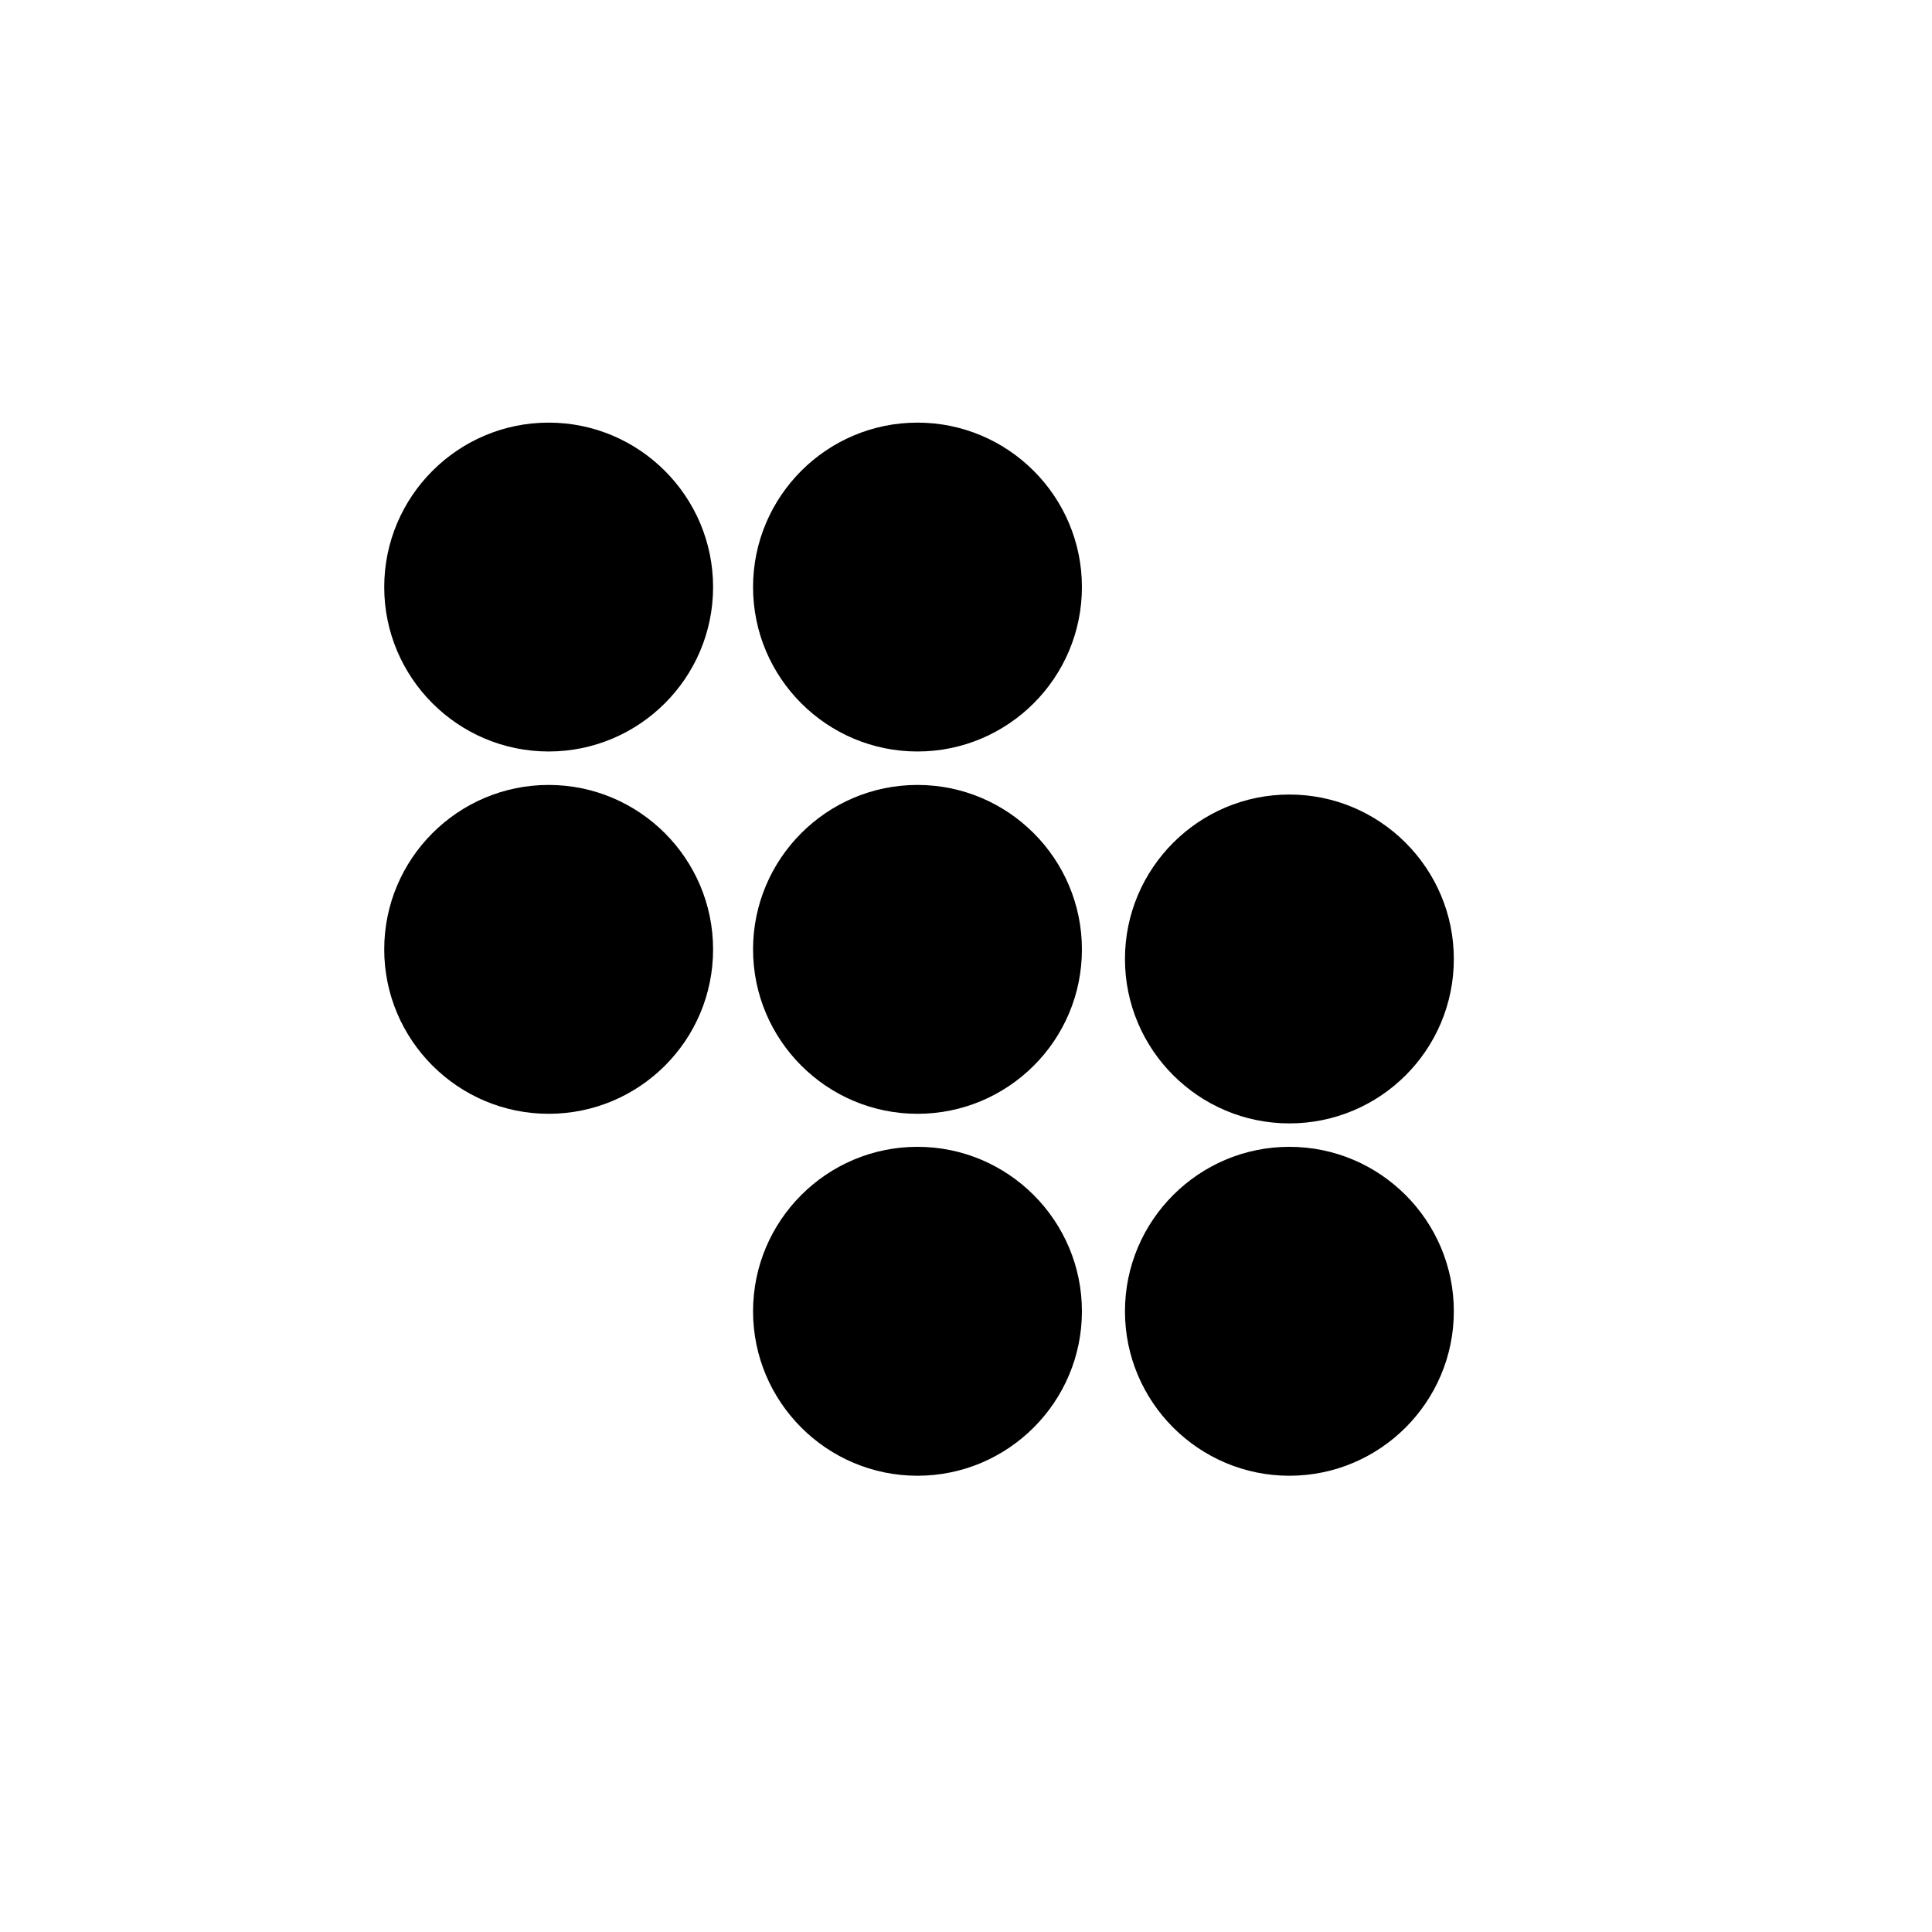 <svg xmlns="http://www.w3.org/2000/svg" version="1.1" xmlns:xlink="http://www.w3.org/1999/xlink" width="1000" height="1000"><style>
    #light-icon {
      display: inline;
    }
    #dark-icon {
      display: none;
    }

    @media (prefers-color-scheme: dark) {
      #light-icon {
        display: none;
      }
      #dark-icon {
        display: inline;
      }
    }
  </style><g id="light-icon"><svg xmlns="http://www.w3.org/2000/svg" version="1.1" xmlns:xlink="http://www.w3.org/1999/xlink" width="1000" height="1000"><g><g transform="matrix(31.25,0,0,31.25,0,0)"><svg xmlns="http://www.w3.org/2000/svg" version="1.1" xmlns:xlink="http://www.w3.org/1999/xlink" width="32" height="32"><svg width="32" height="32" viewBox="0 0 32 32" fill="none" xmlns="http://www.w3.org/2000/svg">
<path d="M11.811 9.724C11.811 11.226 10.589 12.447 9.087 12.447C7.586 12.447 6.364 11.226 6.364 9.724C6.364 8.222 7.586 7 9.087 7C10.589 7 11.811 8.222 11.811 9.724Z" fill="black"></path>
<path d="M17.92 9.724C17.92 11.226 16.698 12.447 15.196 12.447C13.694 12.447 12.473 11.226 12.473 9.724C12.473 8.222 13.694 7 15.196 7C16.698 7 17.92 8.222 17.92 9.724Z" fill="black"></path>
<path d="M11.811 15.725C11.811 17.233 10.589 18.448 9.087 18.448C7.586 18.448 6.364 17.226 6.364 15.725C6.364 14.223 7.586 13.001 9.087 13.001C10.589 13.001 11.811 14.223 11.811 15.725Z" fill="black"></path>
<path d="M17.92 15.725C17.92 17.233 16.698 18.448 15.196 18.448C13.694 18.448 12.473 17.226 12.473 15.725C12.473 14.223 13.694 13.001 15.196 13.001C16.698 13.001 17.92 14.223 17.92 15.725Z" fill="black"></path>
<path d="M24.08 15.884C24.08 17.392 22.858 18.607 21.356 18.607C19.855 18.607 18.633 17.386 18.633 15.884C18.633 14.382 19.855 13.16 21.356 13.16C22.858 13.16 24.08 14.382 24.08 15.884Z" fill="black"></path>
<path d="M17.92 21.719C17.92 23.221 16.698 24.443 15.196 24.443C13.694 24.443 12.473 23.221 12.473 21.719C12.473 20.217 13.694 18.995 15.196 18.995C16.698 18.995 17.92 20.217 17.92 21.719Z" fill="black"></path>
<path d="M24.08 21.719C24.08 23.221 22.858 24.443 21.356 24.443C19.855 24.443 18.633 23.221 18.633 21.719C18.633 20.217 19.855 18.995 21.356 18.995C22.858 18.995 24.08 20.217 24.08 21.719Z" fill="black"></path>
<!-- <path d="M37.4247 14.5219C37.3483 14.6237 37.272 14.7001 37.202 14.7573C37.132 14.8146 37.0302 14.8401 36.8965 14.8401C36.7629 14.8401 36.6229 14.7955 36.4829 14.7001C36.3365 14.6046 36.1647 14.5028 35.9674 14.3882C35.7702 14.2737 35.5283 14.1719 35.2483 14.0764C34.9683 13.981 34.612 13.9364 34.192 13.9364C33.6447 13.9364 33.1674 14.0319 32.7538 14.2292C32.3402 14.4264 31.9965 14.7064 31.7229 15.0692C31.4429 15.4319 31.2393 15.8773 31.0993 16.3928C30.9593 16.9082 30.8956 17.5001 30.8956 18.1492C30.8956 18.7982 30.972 19.4219 31.1183 19.9437C31.2647 20.4655 31.4811 20.911 31.7611 21.2673C32.0411 21.6301 32.3783 21.9037 32.7729 22.0882C33.1674 22.2792 33.6129 22.3682 34.1029 22.3682C34.5929 22.3682 34.9811 22.311 35.2865 22.1901C35.592 22.0755 35.8465 21.9419 36.0502 21.8019C36.2538 21.6619 36.4256 21.5282 36.572 21.4137C36.7183 21.2992 36.8711 21.2355 37.0365 21.2355C37.2402 21.2355 37.3993 21.3119 37.5074 21.471L38.2265 22.4001C37.9402 22.7501 37.6156 23.0492 37.2656 23.291C36.9156 23.5328 36.5402 23.7301 36.152 23.8828C35.7574 24.0355 35.3565 24.1437 34.9302 24.2137C34.5102 24.2773 34.0838 24.3155 33.6511 24.3155C32.9065 24.3155 32.2129 24.1755 31.5702 23.9019C30.9274 23.6219 30.3611 23.221 29.8774 22.6928C29.3938 22.1646 29.0183 21.5219 28.7383 20.7582C28.4583 19.9946 28.3247 19.1228 28.3247 18.1428C28.3247 17.2582 28.452 16.4373 28.7002 15.6864C28.9483 14.9292 29.3174 14.2801 29.7947 13.7328C30.2783 13.1855 30.8702 12.7592 31.5829 12.4473C32.2956 12.1355 33.1165 11.9828 34.0456 11.9828C34.9174 11.9828 35.6811 12.1228 36.3429 12.4028C37.0047 12.6828 37.5965 13.0837 38.112 13.5992L37.4438 14.5155L37.4247 14.5219Z" fill="black"/> -->
<!-- <path d="M45.1948 11.9891C46.0794 11.9891 46.8812 12.1355 47.5939 12.4219C48.3067 12.7146 48.9176 13.1219 49.4267 13.6564C49.9294 14.191 50.3239 14.8337 50.5976 15.591C50.8712 16.3482 51.0048 17.201 51.0048 18.1491C51.0048 19.0973 50.8712 19.95 50.5976 20.7073C50.3239 21.4646 49.9358 22.1137 49.4267 22.6482C48.9239 23.1828 48.313 23.5964 47.5939 23.8891C46.8748 24.1819 46.0794 24.3219 45.1948 24.3219C44.3103 24.3219 43.4958 24.1755 42.783 23.8891C42.0703 23.6028 41.453 23.1891 40.9439 22.6482C40.4348 22.1137 40.0467 21.4646 39.7667 20.7073C39.493 19.95 39.353 19.0973 39.353 18.1491C39.353 17.201 39.493 16.3482 39.7667 15.591C40.0403 14.8337 40.4285 14.1846 40.9439 13.6564C41.453 13.1219 42.0639 12.7146 42.783 12.4219C43.4958 12.1355 44.3039 11.9891 45.1948 11.9891ZM45.1948 22.3555C46.2767 22.3555 47.0785 21.9928 47.6067 21.2673C48.1348 20.5419 48.4021 19.511 48.4021 18.1619C48.4021 16.8128 48.1348 15.7755 47.6067 15.0437C47.0785 14.3119 46.2767 13.9428 45.1948 13.9428C44.113 13.9428 43.2858 14.3119 42.7512 15.0437C42.2167 15.7755 41.9558 16.8128 41.9558 18.1619C41.9558 19.511 42.223 20.5419 42.7512 21.2673C43.2858 21.9928 44.1003 22.3555 45.1948 22.3555Z" fill="black"/> -->
<!-- <path d="M55.7838 13.7582C56.0447 13.491 56.312 13.2491 56.5856 13.0391C56.8656 12.8228 57.1583 12.6382 57.4701 12.4791C57.782 12.32 58.1129 12.1991 58.4692 12.1164C58.8192 12.0273 59.2074 11.9891 59.621 11.9891C60.2765 11.9891 60.8556 12.0973 61.352 12.32C61.8483 12.5364 62.2683 12.8482 62.6056 13.2491C62.9492 13.65 63.2038 14.1273 63.3756 14.6873C63.5474 15.2473 63.6364 15.8646 63.6364 16.5328V24.15H61.1229V16.5264C61.1229 15.7182 60.9383 15.0946 60.5629 14.6491C60.1874 14.2037 59.6274 13.981 58.8638 13.981C58.2974 13.981 57.7756 14.1082 57.2983 14.3691C56.8147 14.63 56.3629 14.98 55.9429 15.4255V24.15H53.4165V12.1737H54.9438C55.2874 12.1737 55.5101 12.3328 55.5992 12.6573L55.7774 13.7582H55.7838Z" fill="black"/> -->
<!-- <path d="M76.7649 7.25464V24.1501H75.2376C74.9004 24.1501 74.684 23.991 74.5949 23.6665L74.3722 22.3619C73.8695 22.9474 73.3031 23.4246 72.6667 23.781C72.0304 24.1437 71.2858 24.3219 70.4395 24.3219C69.7649 24.3219 69.154 24.1883 68.6067 23.9146C68.0595 23.6474 67.5885 23.2528 67.2004 22.7374C66.8122 22.2219 66.5067 21.5792 66.2904 20.8155C66.074 20.0519 65.9658 19.1801 65.9658 18.1937C65.9658 17.3028 66.0867 16.4755 66.3222 15.7183C66.5576 14.961 66.9013 14.2992 67.3467 13.7392C67.7922 13.1792 68.3331 12.7401 68.9758 12.4219C69.6122 12.1037 70.3249 11.9446 71.1204 11.9446C71.8267 11.9446 72.4249 12.0528 72.9149 12.2819C73.4049 12.5046 73.8504 12.8165 74.2449 13.2174V7.25464H76.7713H76.7649ZM74.2385 15.1201C73.8885 14.6683 73.5004 14.3501 73.074 14.1719C72.6476 13.9937 72.1958 13.9046 71.6995 13.9046C70.7131 13.9046 69.9431 14.2674 69.3895 14.9928C68.8358 15.7183 68.5558 16.7874 68.5558 18.2001C68.5558 18.9383 68.6195 19.5619 68.7404 20.0837C68.8676 20.6055 69.0458 21.0319 69.2813 21.3565C69.5167 21.6874 69.8031 21.9228 70.1404 22.0755C70.4776 22.2219 70.8531 22.2983 71.2795 22.2983C71.9222 22.2983 72.4758 22.1583 72.9404 21.8846C73.4049 21.6046 73.8376 21.2165 74.2385 20.7074V15.1201Z" fill="black"/>
<path d="M89.9373 12.1737V24.1501H88.41C88.0727 24.1501 87.8564 23.991 87.7673 23.6664L87.5827 22.5528C87.3345 22.8201 87.0673 23.0619 86.7873 23.2783C86.5073 23.501 86.2145 23.6855 85.9027 23.8446C85.5909 24.0037 85.2536 24.1246 84.8973 24.2073C84.5409 24.2964 84.1591 24.3346 83.7518 24.3346C83.0964 24.3346 82.5173 24.2264 82.0145 24.0037C81.5118 23.7873 81.0918 23.4755 80.7545 23.0746C80.4173 22.6737 80.1564 22.1964 79.9845 21.6364C79.8127 21.0764 79.7236 20.4592 79.7236 19.7846V12.1737H82.25V19.791C82.25 20.5992 82.4345 21.2228 82.81 21.6683C83.1791 22.1137 83.7455 22.3364 84.5091 22.3364C85.0627 22.3364 85.5845 22.2092 86.0618 21.9546C86.5455 21.7001 86.9973 21.3501 87.4173 20.9046V12.1737H89.9436H89.9373Z" fill="black"/>
<path d="M101.475 14.5219C101.398 14.6237 101.322 14.7001 101.252 14.7573C101.182 14.8146 101.08 14.8401 100.946 14.8401C100.813 14.8401 100.673 14.7955 100.533 14.7001C100.386 14.6046 100.215 14.5028 100.017 14.3882C99.82 14.2737 99.5782 14.1719 99.2982 14.0764C99.0182 13.981 98.6618 13.9364 98.2418 13.9364C97.6945 13.9364 97.2109 14.0319 96.8036 14.2292C96.39 14.4264 96.0464 14.7064 95.7727 15.0692C95.4927 15.4319 95.2891 15.8773 95.1491 16.3928C95.0091 16.9082 94.9454 17.5001 94.9454 18.1492C94.9454 18.7982 95.0218 19.4219 95.1682 19.9437C95.3145 20.4655 95.5309 20.911 95.8109 21.2673C96.0909 21.6301 96.4218 21.9037 96.8227 22.0882C97.2173 22.2792 97.6627 22.3682 98.1527 22.3682C98.6427 22.3682 99.0309 22.311 99.3364 22.1901C99.6418 22.0755 99.8964 21.9419 100.1 21.8019C100.304 21.6619 100.475 21.5282 100.622 21.4137C100.768 21.2992 100.921 21.2355 101.086 21.2355C101.29 21.2355 101.449 21.3119 101.557 21.471L102.27 22.4001C101.977 22.7501 101.659 23.0492 101.309 23.291C100.959 23.5328 100.584 23.7301 100.195 23.8828C99.8073 24.0355 99.4 24.1437 98.9736 24.2137C98.5473 24.2773 98.1209 24.3155 97.6945 24.3155C96.95 24.3155 96.2564 24.1755 95.6136 23.9019C94.9709 23.6219 94.4045 23.221 93.9209 22.6928C93.4373 22.1646 93.0618 21.5219 92.7818 20.7582C92.5018 19.9946 92.3682 19.1228 92.3682 18.1428C92.3682 17.2582 92.4954 16.4373 92.7436 15.6864C92.9918 14.9292 93.3609 14.2801 93.8445 13.7328C94.3282 13.1855 94.92 12.7592 95.6327 12.4473C96.3454 12.1355 97.1663 11.9828 98.0954 11.9828C98.9673 11.9828 99.7309 12.1228 100.393 12.4028C101.055 12.6828 101.64 13.0837 102.162 13.5992L101.494 14.5155L101.475 14.5219Z" fill="black"/>
<path d="M110.397 22.0373C110.307 21.8782 110.199 21.8019 110.053 21.8019C109.983 21.8019 109.913 21.8273 109.837 21.8782C109.76 21.9291 109.671 21.9864 109.576 22.0437C109.474 22.101 109.353 22.1582 109.213 22.2092C109.073 22.2601 108.901 22.2855 108.71 22.2855C108.36 22.2855 108.074 22.171 107.864 21.9482C107.654 21.7192 107.546 21.3946 107.546 20.9619V14.1591H110.867V12.3391H107.546V8.40642V8.24097H105.153V12.3328H103.18V14.1528H103.664H103.708H105.026V21.1273C105.026 22.1455 105.293 22.9346 105.827 23.4946C106.362 24.0546 107.126 24.3346 108.125 24.3346C108.691 24.3346 109.238 24.2455 109.767 24.061C110.301 23.8764 110.759 23.6155 111.154 23.2719L110.403 22.0373H110.397Z" fill="black"/>
<path d="M117.957 11.9891C118.841 11.9891 119.643 12.1355 120.356 12.4219C121.075 12.7146 121.686 13.1219 122.188 13.6564C122.691 14.191 123.079 14.8337 123.359 15.591C123.633 16.3482 123.773 17.201 123.773 18.1491C123.773 19.0973 123.633 19.95 123.359 20.7073C123.086 21.4646 122.697 22.1137 122.188 22.6482C121.686 23.1828 121.075 23.5964 120.356 23.8891C119.643 24.1819 118.841 24.3219 117.957 24.3219C117.072 24.3219 116.257 24.1755 115.545 23.8891C114.832 23.6028 114.215 23.1891 113.706 22.6482C113.197 22.1137 112.808 21.4646 112.528 20.7073C112.255 19.95 112.115 19.0973 112.115 18.1491C112.115 17.201 112.255 16.3482 112.528 15.591C112.802 14.8337 113.197 14.1846 113.706 13.6564C114.215 13.1219 114.826 12.7146 115.545 12.4219C116.257 12.1355 117.066 11.9891 117.957 11.9891ZM117.957 22.3555C119.038 22.3555 119.84 21.9928 120.368 21.2673C120.897 20.5419 121.164 19.511 121.164 18.1619C121.164 16.8128 120.897 15.7755 120.368 15.0437C119.84 14.3119 119.038 13.9428 117.957 13.9428C116.875 13.9428 116.047 14.3119 115.513 15.0437C114.978 15.7755 114.711 16.8128 114.711 18.1619C114.711 19.511 114.978 20.5419 115.513 21.2673C116.047 21.9928 116.862 22.3555 117.957 22.3555Z" fill="black"/> -->
<!-- <path d="M128.571 14.3947C128.946 13.6374 129.398 13.0392 129.933 12.6065C130.467 12.1738 131.104 11.9574 131.848 11.9574C132.109 11.9574 132.351 11.9892 132.574 12.0465C132.803 12.1038 133.006 12.1929 133.185 12.3074L133.006 14.2101C132.975 14.3438 132.924 14.4329 132.86 14.4838C132.796 14.5347 132.707 14.5601 132.599 14.5601C132.485 14.5601 132.313 14.541 132.096 14.4965C131.88 14.4519 131.645 14.4329 131.403 14.4329C131.053 14.4329 130.741 14.4838 130.467 14.5856C130.2 14.6874 129.952 14.8338 129.742 15.031C129.525 15.2283 129.335 15.4638 129.175 15.7501C129.01 16.0301 128.857 16.3547 128.717 16.711V24.1565H126.191V12.1738H127.661C127.928 12.1738 128.113 12.2247 128.215 12.3201C128.316 12.4156 128.386 12.5874 128.425 12.8292L128.577 14.3883L128.571 14.3947Z" fill="black"/> -->
</svg></svg></g></g></svg></g><g id="dark-icon"><svg xmlns="http://www.w3.org/2000/svg" version="1.1" xmlns:xlink="http://www.w3.org/1999/xlink" width="1000" height="1000"><g clip-path="url(#SvgjsClipPath1021)"><rect width="1000" height="1000" fill="#ffffff"></rect><g transform="matrix(21.875,0,0,21.875,150,150)"><svg xmlns="http://www.w3.org/2000/svg" version="1.1" xmlns:xlink="http://www.w3.org/1999/xlink" width="32" height="32"><svg width="32" height="32" viewBox="0 0 32 32" fill="none" xmlns="http://www.w3.org/2000/svg">
<path d="M11.811 9.724C11.811 11.226 10.589 12.447 9.087 12.447C7.586 12.447 6.364 11.226 6.364 9.724C6.364 8.222 7.586 7 9.087 7C10.589 7 11.811 8.222 11.811 9.724Z" fill="black"></path>
<path d="M17.92 9.724C17.92 11.226 16.698 12.447 15.196 12.447C13.694 12.447 12.473 11.226 12.473 9.724C12.473 8.222 13.694 7 15.196 7C16.698 7 17.92 8.222 17.92 9.724Z" fill="black"></path>
<path d="M11.811 15.725C11.811 17.233 10.589 18.448 9.087 18.448C7.586 18.448 6.364 17.226 6.364 15.725C6.364 14.223 7.586 13.001 9.087 13.001C10.589 13.001 11.811 14.223 11.811 15.725Z" fill="black"></path>
<path d="M17.92 15.725C17.92 17.233 16.698 18.448 15.196 18.448C13.694 18.448 12.473 17.226 12.473 15.725C12.473 14.223 13.694 13.001 15.196 13.001C16.698 13.001 17.92 14.223 17.92 15.725Z" fill="black"></path>
<path d="M24.08 15.884C24.08 17.392 22.858 18.607 21.356 18.607C19.855 18.607 18.633 17.386 18.633 15.884C18.633 14.382 19.855 13.16 21.356 13.16C22.858 13.16 24.08 14.382 24.08 15.884Z" fill="black"></path>
<path d="M17.92 21.719C17.92 23.221 16.698 24.443 15.196 24.443C13.694 24.443 12.473 23.221 12.473 21.719C12.473 20.217 13.694 18.995 15.196 18.995C16.698 18.995 17.92 20.217 17.92 21.719Z" fill="black"></path>
<path d="M24.08 21.719C24.08 23.221 22.858 24.443 21.356 24.443C19.855 24.443 18.633 23.221 18.633 21.719C18.633 20.217 19.855 18.995 21.356 18.995C22.858 18.995 24.08 20.217 24.08 21.719Z" fill="black"></path>
<!-- <path d="M37.4247 14.5219C37.3483 14.6237 37.272 14.7001 37.202 14.7573C37.132 14.8146 37.0302 14.8401 36.8965 14.8401C36.7629 14.8401 36.6229 14.7955 36.4829 14.7001C36.3365 14.6046 36.1647 14.5028 35.9674 14.3882C35.7702 14.2737 35.5283 14.1719 35.2483 14.0764C34.9683 13.981 34.612 13.9364 34.192 13.9364C33.6447 13.9364 33.1674 14.0319 32.7538 14.2292C32.3402 14.4264 31.9965 14.7064 31.7229 15.0692C31.4429 15.4319 31.2393 15.8773 31.0993 16.3928C30.9593 16.9082 30.8956 17.5001 30.8956 18.1492C30.8956 18.7982 30.972 19.4219 31.1183 19.9437C31.2647 20.4655 31.4811 20.911 31.7611 21.2673C32.0411 21.6301 32.3783 21.9037 32.7729 22.0882C33.1674 22.2792 33.6129 22.3682 34.1029 22.3682C34.5929 22.3682 34.9811 22.311 35.2865 22.1901C35.592 22.0755 35.8465 21.9419 36.0502 21.8019C36.2538 21.6619 36.4256 21.5282 36.572 21.4137C36.7183 21.2992 36.8711 21.2355 37.0365 21.2355C37.2402 21.2355 37.3993 21.3119 37.5074 21.471L38.2265 22.4001C37.9402 22.7501 37.6156 23.0492 37.2656 23.291C36.9156 23.5328 36.5402 23.7301 36.152 23.8828C35.7574 24.0355 35.3565 24.1437 34.9302 24.2137C34.5102 24.2773 34.0838 24.3155 33.6511 24.3155C32.9065 24.3155 32.2129 24.1755 31.5702 23.9019C30.9274 23.6219 30.3611 23.221 29.8774 22.6928C29.3938 22.1646 29.0183 21.5219 28.7383 20.7582C28.4583 19.9946 28.3247 19.1228 28.3247 18.1428C28.3247 17.2582 28.452 16.4373 28.7002 15.6864C28.9483 14.9292 29.3174 14.2801 29.7947 13.7328C30.2783 13.1855 30.8702 12.7592 31.5829 12.4473C32.2956 12.1355 33.1165 11.9828 34.0456 11.9828C34.9174 11.9828 35.6811 12.1228 36.3429 12.4028C37.0047 12.6828 37.5965 13.0837 38.112 13.5992L37.4438 14.5155L37.4247 14.5219Z" fill="black"/> -->
<!-- <path d="M45.1948 11.9891C46.0794 11.9891 46.8812 12.1355 47.5939 12.4219C48.3067 12.7146 48.9176 13.1219 49.4267 13.6564C49.9294 14.191 50.3239 14.8337 50.5976 15.591C50.8712 16.3482 51.0048 17.201 51.0048 18.1491C51.0048 19.0973 50.8712 19.95 50.5976 20.7073C50.3239 21.4646 49.9358 22.1137 49.4267 22.6482C48.9239 23.1828 48.313 23.5964 47.5939 23.8891C46.8748 24.1819 46.0794 24.3219 45.1948 24.3219C44.3103 24.3219 43.4958 24.1755 42.783 23.8891C42.0703 23.6028 41.453 23.1891 40.9439 22.6482C40.4348 22.1137 40.0467 21.4646 39.7667 20.7073C39.493 19.95 39.353 19.0973 39.353 18.1491C39.353 17.201 39.493 16.3482 39.7667 15.591C40.0403 14.8337 40.4285 14.1846 40.9439 13.6564C41.453 13.1219 42.0639 12.7146 42.783 12.4219C43.4958 12.1355 44.3039 11.9891 45.1948 11.9891ZM45.1948 22.3555C46.2767 22.3555 47.0785 21.9928 47.6067 21.2673C48.1348 20.5419 48.4021 19.511 48.4021 18.1619C48.4021 16.8128 48.1348 15.7755 47.6067 15.0437C47.0785 14.3119 46.2767 13.9428 45.1948 13.9428C44.113 13.9428 43.2858 14.3119 42.7512 15.0437C42.2167 15.7755 41.9558 16.8128 41.9558 18.1619C41.9558 19.511 42.223 20.5419 42.7512 21.2673C43.2858 21.9928 44.1003 22.3555 45.1948 22.3555Z" fill="black"/> -->
<!-- <path d="M55.7838 13.7582C56.0447 13.491 56.312 13.2491 56.5856 13.0391C56.8656 12.8228 57.1583 12.6382 57.4701 12.4791C57.782 12.32 58.1129 12.1991 58.4692 12.1164C58.8192 12.0273 59.2074 11.9891 59.621 11.9891C60.2765 11.9891 60.8556 12.0973 61.352 12.32C61.8483 12.5364 62.2683 12.8482 62.6056 13.2491C62.9492 13.65 63.2038 14.1273 63.3756 14.6873C63.5474 15.2473 63.6364 15.8646 63.6364 16.5328V24.15H61.1229V16.5264C61.1229 15.7182 60.9383 15.0946 60.5629 14.6491C60.1874 14.2037 59.6274 13.981 58.8638 13.981C58.2974 13.981 57.7756 14.1082 57.2983 14.3691C56.8147 14.63 56.3629 14.98 55.9429 15.4255V24.15H53.4165V12.1737H54.9438C55.2874 12.1737 55.5101 12.3328 55.5992 12.6573L55.7774 13.7582H55.7838Z" fill="black"/> -->
<!-- <path d="M76.7649 7.25464V24.1501H75.2376C74.9004 24.1501 74.684 23.991 74.5949 23.6665L74.3722 22.3619C73.8695 22.9474 73.3031 23.4246 72.6667 23.781C72.0304 24.1437 71.2858 24.3219 70.4395 24.3219C69.7649 24.3219 69.154 24.1883 68.6067 23.9146C68.0595 23.6474 67.5885 23.2528 67.2004 22.7374C66.8122 22.2219 66.5067 21.5792 66.2904 20.8155C66.074 20.0519 65.9658 19.1801 65.9658 18.1937C65.9658 17.3028 66.0867 16.4755 66.3222 15.7183C66.5576 14.961 66.9013 14.2992 67.3467 13.7392C67.7922 13.1792 68.3331 12.7401 68.9758 12.4219C69.6122 12.1037 70.3249 11.9446 71.1204 11.9446C71.8267 11.9446 72.4249 12.0528 72.9149 12.2819C73.4049 12.5046 73.8504 12.8165 74.2449 13.2174V7.25464H76.7713H76.7649ZM74.2385 15.1201C73.8885 14.6683 73.5004 14.3501 73.074 14.1719C72.6476 13.9937 72.1958 13.9046 71.6995 13.9046C70.7131 13.9046 69.9431 14.2674 69.3895 14.9928C68.8358 15.7183 68.5558 16.7874 68.5558 18.2001C68.5558 18.9383 68.6195 19.5619 68.7404 20.0837C68.8676 20.6055 69.0458 21.0319 69.2813 21.3565C69.5167 21.6874 69.8031 21.9228 70.1404 22.0755C70.4776 22.2219 70.8531 22.2983 71.2795 22.2983C71.9222 22.2983 72.4758 22.1583 72.9404 21.8846C73.4049 21.6046 73.8376 21.2165 74.2385 20.7074V15.1201Z" fill="black"/>
<path d="M89.9373 12.1737V24.1501H88.41C88.0727 24.1501 87.8564 23.991 87.7673 23.6664L87.5827 22.5528C87.3345 22.8201 87.0673 23.0619 86.7873 23.2783C86.5073 23.501 86.2145 23.6855 85.9027 23.8446C85.5909 24.0037 85.2536 24.1246 84.8973 24.2073C84.5409 24.2964 84.1591 24.3346 83.7518 24.3346C83.0964 24.3346 82.5173 24.2264 82.0145 24.0037C81.5118 23.7873 81.0918 23.4755 80.7545 23.0746C80.4173 22.6737 80.1564 22.1964 79.9845 21.6364C79.8127 21.0764 79.7236 20.4592 79.7236 19.7846V12.1737H82.25V19.791C82.25 20.5992 82.4345 21.2228 82.81 21.6683C83.1791 22.1137 83.7455 22.3364 84.5091 22.3364C85.0627 22.3364 85.5845 22.2092 86.0618 21.9546C86.5455 21.7001 86.9973 21.3501 87.4173 20.9046V12.1737H89.9436H89.9373Z" fill="black"/>
<path d="M101.475 14.5219C101.398 14.6237 101.322 14.7001 101.252 14.7573C101.182 14.8146 101.08 14.8401 100.946 14.8401C100.813 14.8401 100.673 14.7955 100.533 14.7001C100.386 14.6046 100.215 14.5028 100.017 14.3882C99.82 14.2737 99.5782 14.1719 99.2982 14.0764C99.0182 13.981 98.6618 13.9364 98.2418 13.9364C97.6945 13.9364 97.2109 14.0319 96.8036 14.2292C96.39 14.4264 96.0464 14.7064 95.7727 15.0692C95.4927 15.4319 95.2891 15.8773 95.1491 16.3928C95.0091 16.9082 94.9454 17.5001 94.9454 18.1492C94.9454 18.7982 95.0218 19.4219 95.1682 19.9437C95.3145 20.4655 95.5309 20.911 95.8109 21.2673C96.0909 21.6301 96.4218 21.9037 96.8227 22.0882C97.2173 22.2792 97.6627 22.3682 98.1527 22.3682C98.6427 22.3682 99.0309 22.311 99.3364 22.1901C99.6418 22.0755 99.8964 21.9419 100.1 21.8019C100.304 21.6619 100.475 21.5282 100.622 21.4137C100.768 21.2992 100.921 21.2355 101.086 21.2355C101.29 21.2355 101.449 21.3119 101.557 21.471L102.27 22.4001C101.977 22.7501 101.659 23.0492 101.309 23.291C100.959 23.5328 100.584 23.7301 100.195 23.8828C99.8073 24.0355 99.4 24.1437 98.9736 24.2137C98.5473 24.2773 98.1209 24.3155 97.6945 24.3155C96.95 24.3155 96.2564 24.1755 95.6136 23.9019C94.9709 23.6219 94.4045 23.221 93.9209 22.6928C93.4373 22.1646 93.0618 21.5219 92.7818 20.7582C92.5018 19.9946 92.3682 19.1228 92.3682 18.1428C92.3682 17.2582 92.4954 16.4373 92.7436 15.6864C92.9918 14.9292 93.3609 14.2801 93.8445 13.7328C94.3282 13.1855 94.92 12.7592 95.6327 12.4473C96.3454 12.1355 97.1663 11.9828 98.0954 11.9828C98.9673 11.9828 99.7309 12.1228 100.393 12.4028C101.055 12.6828 101.64 13.0837 102.162 13.5992L101.494 14.5155L101.475 14.5219Z" fill="black"/>
<path d="M110.397 22.0373C110.307 21.8782 110.199 21.8019 110.053 21.8019C109.983 21.8019 109.913 21.8273 109.837 21.8782C109.76 21.9291 109.671 21.9864 109.576 22.0437C109.474 22.101 109.353 22.1582 109.213 22.2092C109.073 22.2601 108.901 22.2855 108.71 22.2855C108.36 22.2855 108.074 22.171 107.864 21.9482C107.654 21.7192 107.546 21.3946 107.546 20.9619V14.1591H110.867V12.3391H107.546V8.40642V8.24097H105.153V12.3328H103.18V14.1528H103.664H103.708H105.026V21.1273C105.026 22.1455 105.293 22.9346 105.827 23.4946C106.362 24.0546 107.126 24.3346 108.125 24.3346C108.691 24.3346 109.238 24.2455 109.767 24.061C110.301 23.8764 110.759 23.6155 111.154 23.2719L110.403 22.0373H110.397Z" fill="black"/>
<path d="M117.957 11.9891C118.841 11.9891 119.643 12.1355 120.356 12.4219C121.075 12.7146 121.686 13.1219 122.188 13.6564C122.691 14.191 123.079 14.8337 123.359 15.591C123.633 16.3482 123.773 17.201 123.773 18.1491C123.773 19.0973 123.633 19.95 123.359 20.7073C123.086 21.4646 122.697 22.1137 122.188 22.6482C121.686 23.1828 121.075 23.5964 120.356 23.8891C119.643 24.1819 118.841 24.3219 117.957 24.3219C117.072 24.3219 116.257 24.1755 115.545 23.8891C114.832 23.6028 114.215 23.1891 113.706 22.6482C113.197 22.1137 112.808 21.4646 112.528 20.7073C112.255 19.95 112.115 19.0973 112.115 18.1491C112.115 17.201 112.255 16.3482 112.528 15.591C112.802 14.8337 113.197 14.1846 113.706 13.6564C114.215 13.1219 114.826 12.7146 115.545 12.4219C116.257 12.1355 117.066 11.9891 117.957 11.9891ZM117.957 22.3555C119.038 22.3555 119.84 21.9928 120.368 21.2673C120.897 20.5419 121.164 19.511 121.164 18.1619C121.164 16.8128 120.897 15.7755 120.368 15.0437C119.84 14.3119 119.038 13.9428 117.957 13.9428C116.875 13.9428 116.047 14.3119 115.513 15.0437C114.978 15.7755 114.711 16.8128 114.711 18.1619C114.711 19.511 114.978 20.5419 115.513 21.2673C116.047 21.9928 116.862 22.3555 117.957 22.3555Z" fill="black"/> -->
<!-- <path d="M128.571 14.3947C128.946 13.6374 129.398 13.0392 129.933 12.6065C130.467 12.1738 131.104 11.9574 131.848 11.9574C132.109 11.9574 132.351 11.9892 132.574 12.0465C132.803 12.1038 133.006 12.1929 133.185 12.3074L133.006 14.2101C132.975 14.3438 132.924 14.4329 132.86 14.4838C132.796 14.5347 132.707 14.5601 132.599 14.5601C132.485 14.5601 132.313 14.541 132.096 14.4965C131.88 14.4519 131.645 14.4329 131.403 14.4329C131.053 14.4329 130.741 14.4838 130.467 14.5856C130.2 14.6874 129.952 14.8338 129.742 15.031C129.525 15.2283 129.335 15.4638 129.175 15.7501C129.01 16.0301 128.857 16.3547 128.717 16.711V24.1565H126.191V12.1738H127.661C127.928 12.1738 128.113 12.2247 128.215 12.3201C128.316 12.4156 128.386 12.5874 128.425 12.8292L128.577 14.3883L128.571 14.3947Z" fill="black"/> -->
</svg></svg></g></g><defs><clipPath id="SvgjsClipPath1021"><rect width="1000" height="1000" x="0" y="0" rx="350" ry="350"></rect></clipPath></defs></svg></g></svg>